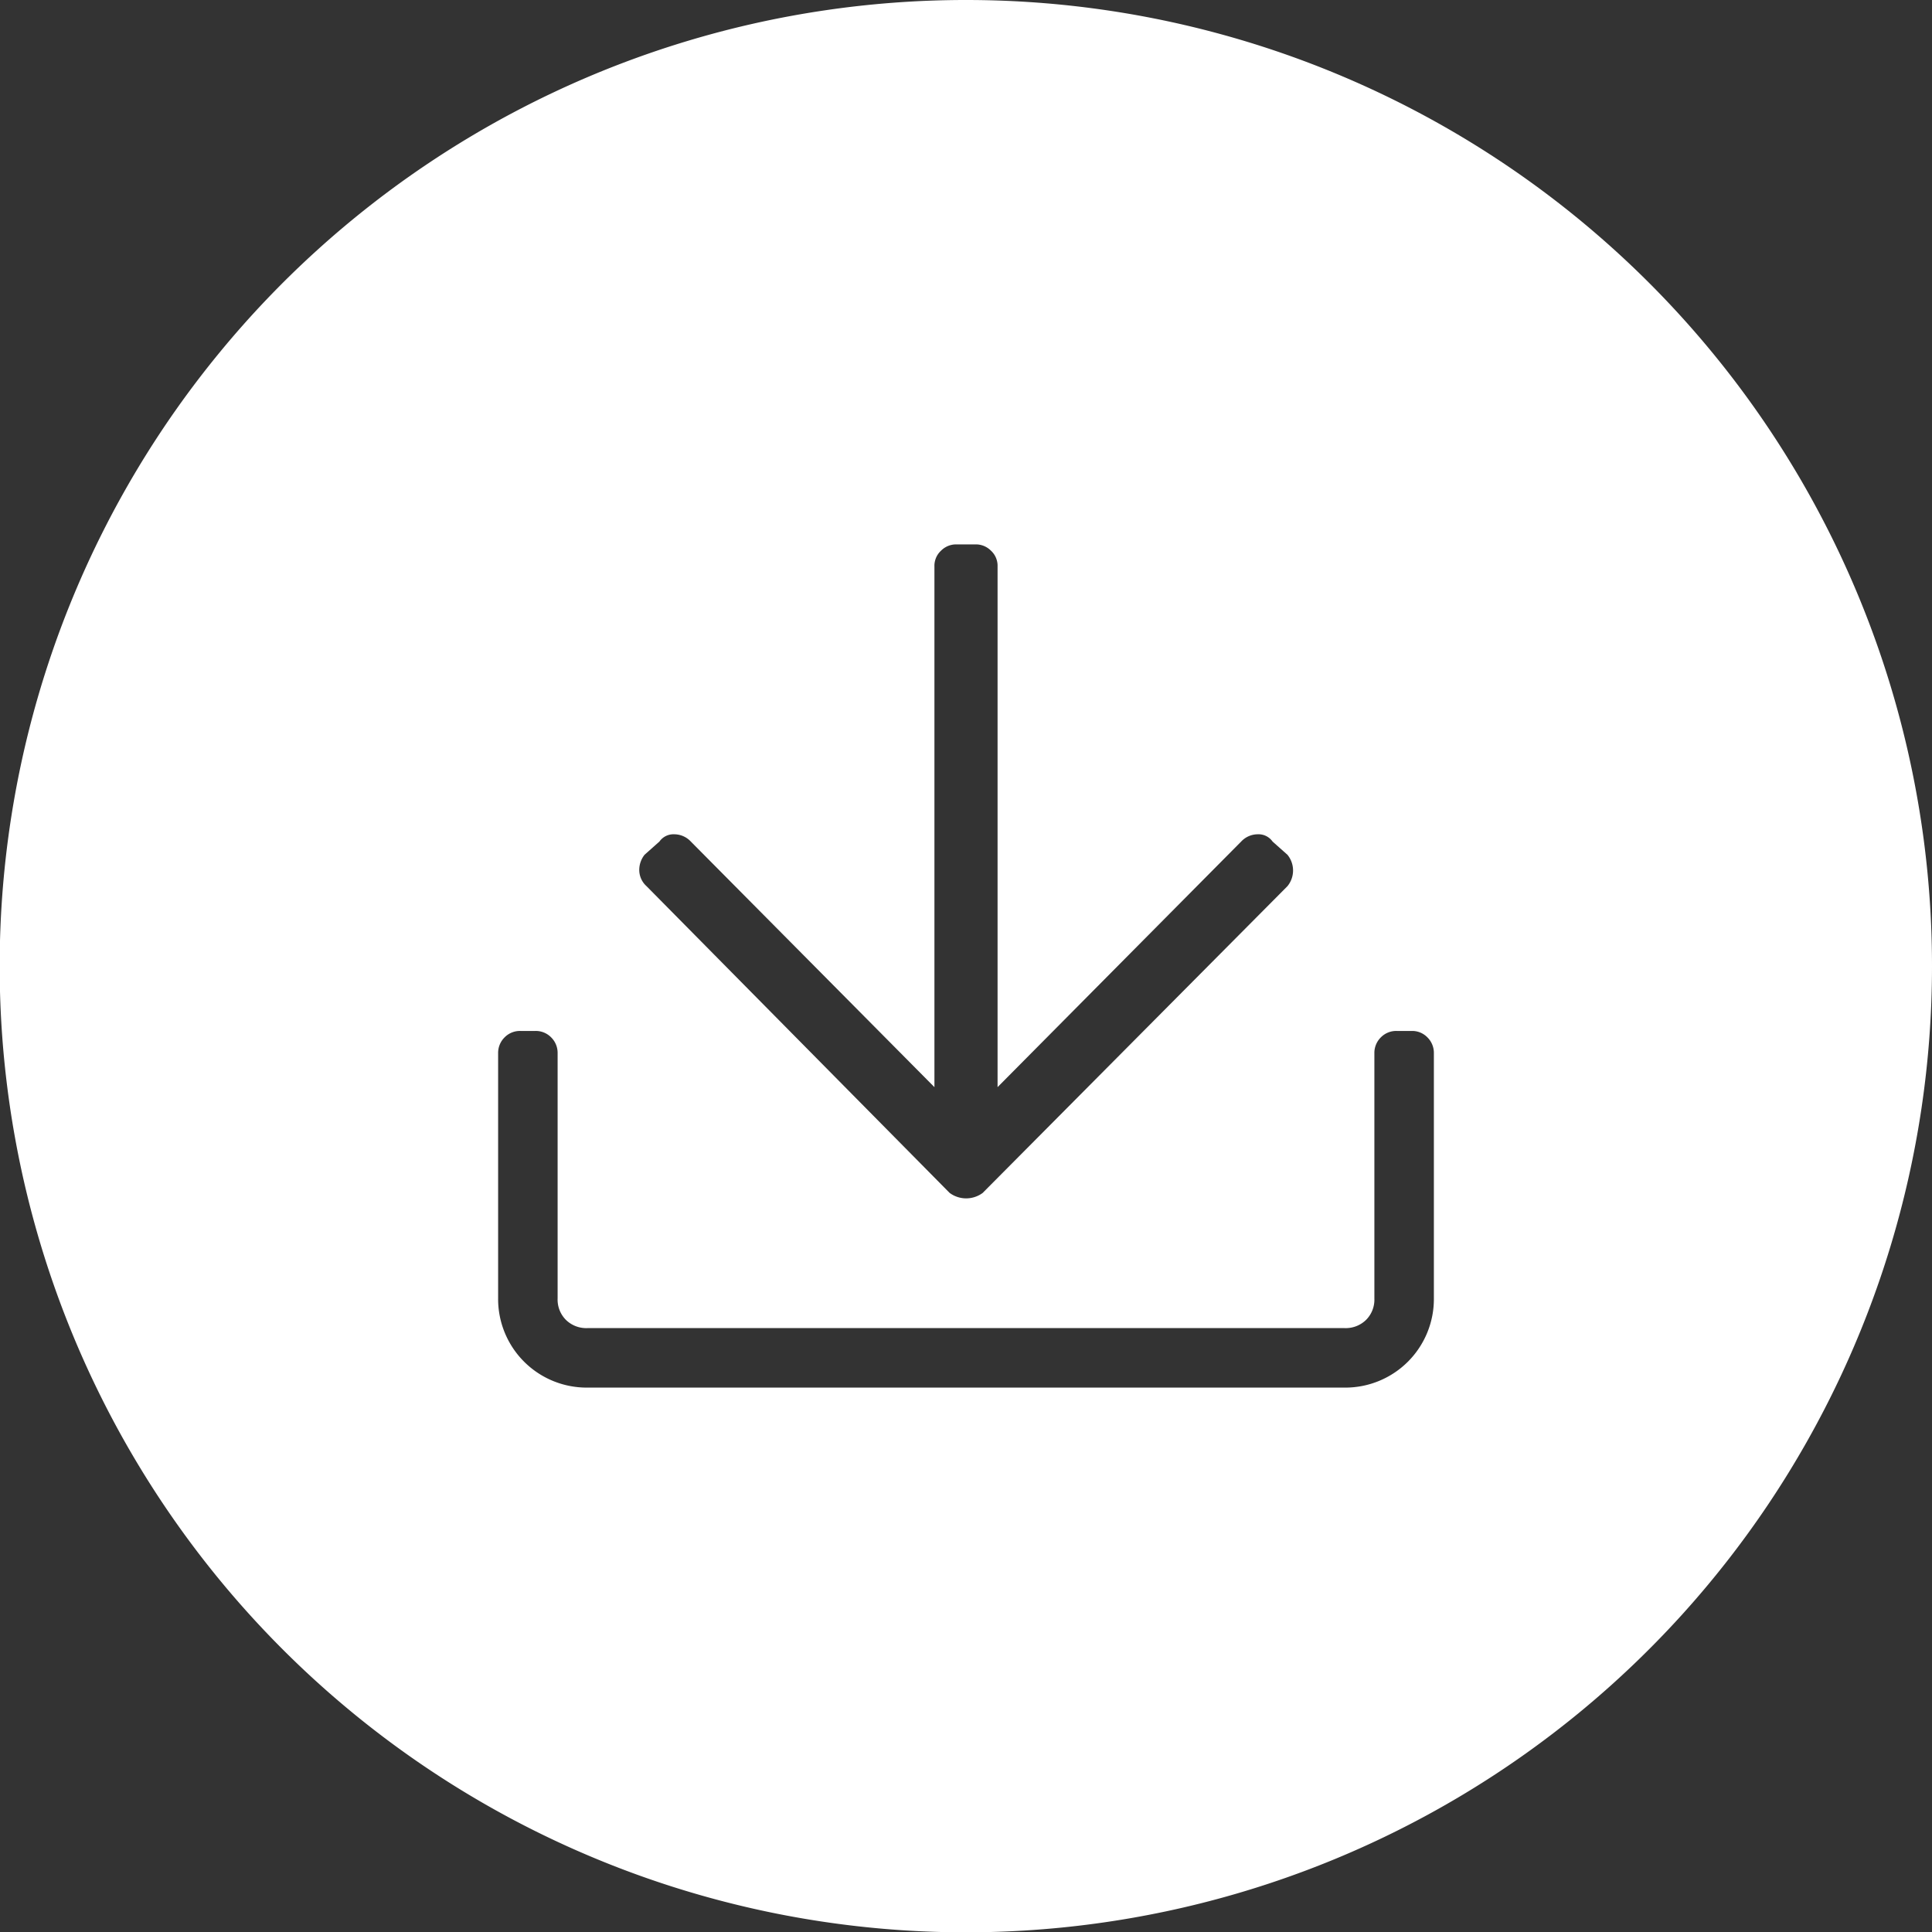 <svg xmlns="http://www.w3.org/2000/svg" viewBox="0 0 58.45 58.45"><rect x="0" y="0" width="58.45" height="58.45" fill="#333333" stroke="none"/><defs><style>.cls-1{fill:#fff;}</style></defs><title>indir</title><g id="katman_2" data-name="katman 2"><g id="Layer_1" data-name="Layer 1"><path class="cls-1" d="M29.23,0A29.23,29.23,0,1,0,58.45,29.23,29.22,29.22,0,0,0,29.23,0ZM19.5,25.86l.45-.4a.52.52,0,0,1,.45-.22.69.69,0,0,1,.5.22l7.37,7.43V17.14a.62.62,0,0,1,.2-.48.64.64,0,0,1,.47-.19h.57a.64.64,0,0,1,.47.19.62.62,0,0,1,.2.48V32.89l7.37-7.43a.69.69,0,0,1,.5-.22.52.52,0,0,1,.45.22l.45.4a.75.75,0,0,1,0,.95l-9.22,9.28a.84.84,0,0,1-1,0l-9.17-9.28a.66.66,0,0,1-.22-.47A.74.74,0,0,1,19.5,25.86ZM43.38,39.28a2.68,2.68,0,0,1-2.7,2.7H17.77a2.68,2.68,0,0,1-2.7-2.7V31.86a.66.66,0,0,1,.2-.48.65.65,0,0,1,.48-.19h.44a.65.65,0,0,1,.48.19.66.66,0,0,1,.2.48v7.42a.87.87,0,0,0,.25.65.88.88,0,0,0,.65.25H40.68a.88.88,0,0,0,.65-.25.87.87,0,0,0,.25-.65V31.86a.66.66,0,0,1,.2-.48.65.65,0,0,1,.48-.19h.45a.64.64,0,0,1,.47.19.66.66,0,0,1,.2.48Z"/></g></g></svg>